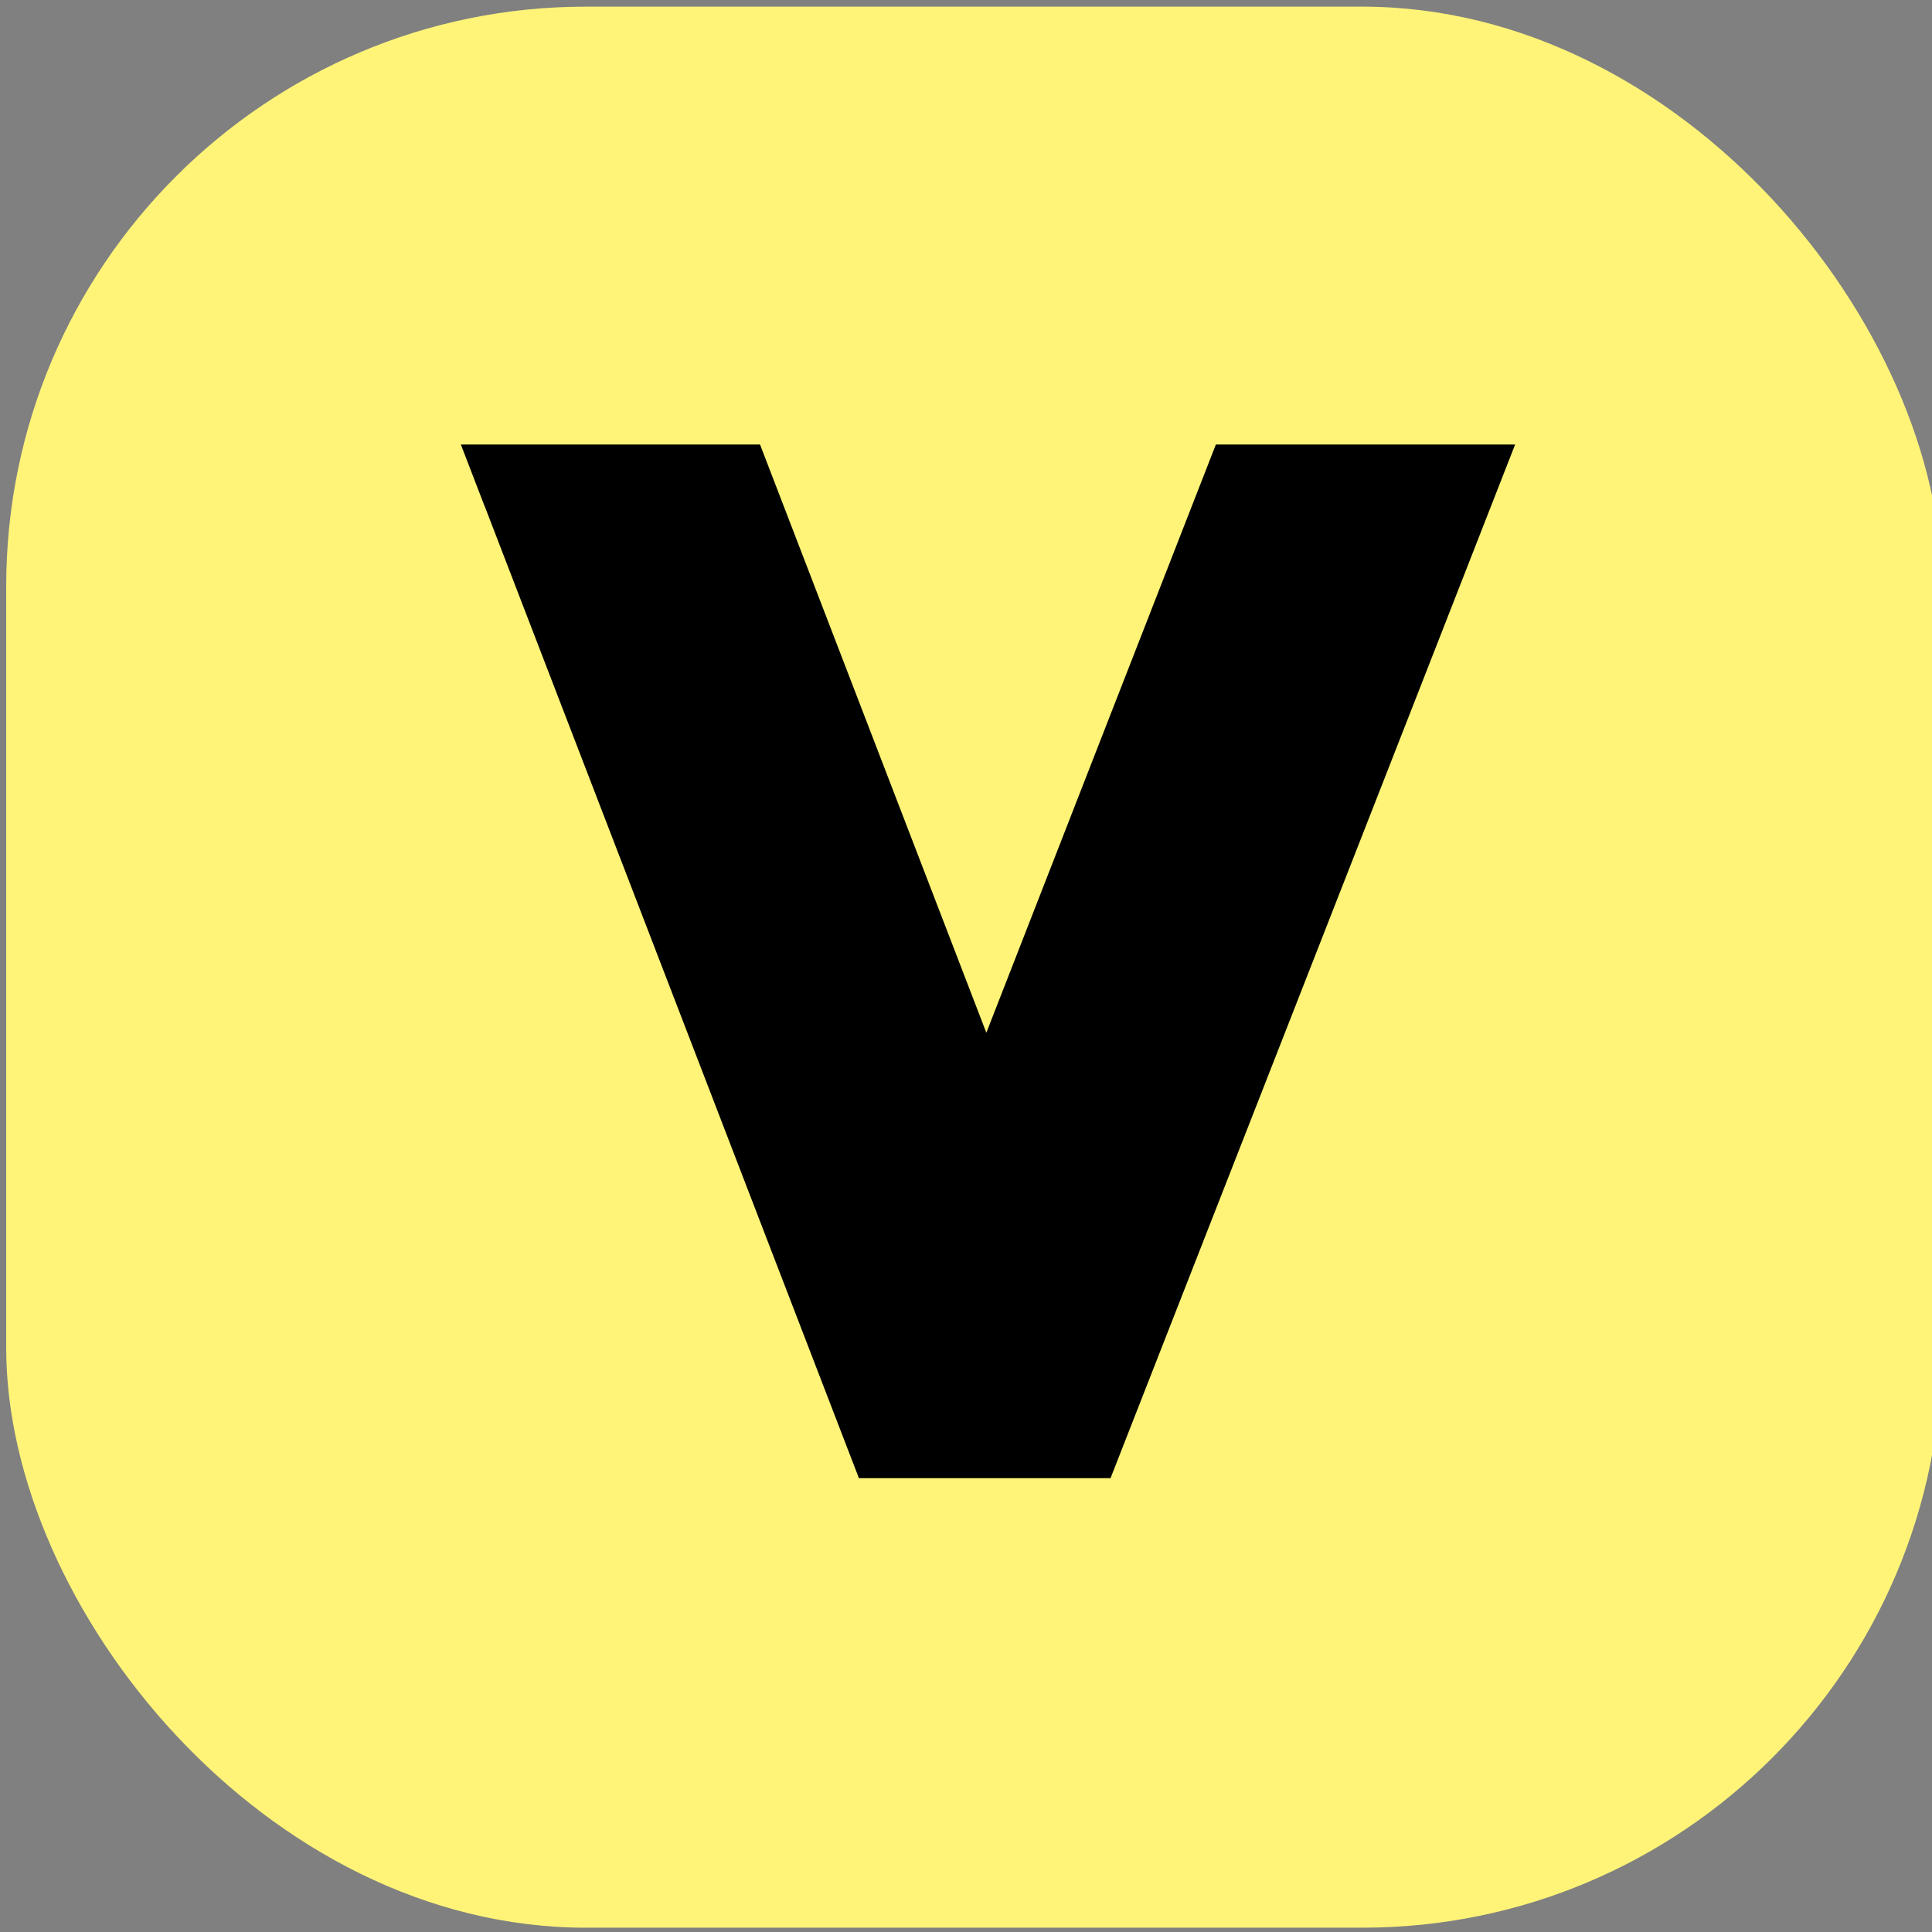 <?xml version="1.0" encoding="UTF-8" standalone="no"?>
<!-- Created with Inkscape (http://www.inkscape.org/) -->

<svg
   width="100"
   height="100"
   viewBox="0 0 26.458 26.458"
   version="1.1"
   id="svg5"
   inkscape:version="1.1.1 (3bf5ae0d25, 2021-09-20)"
   sodipodi:docname="var.svg"
   xmlns:inkscape="http://www.inkscape.org/namespaces/inkscape"
   xmlns:sodipodi="http://sodipodi.sourceforge.net/DTD/sodipodi-0.dtd"
   xmlns="http://www.w3.org/2000/svg"
   xmlns:svg="http://www.w3.org/2000/svg">
  <rect x="0" y="0" width="26.458" height="26.458" fill="#808080" stroke="none"/>
  <sodipodi:namedview
     id="namedview7"
     pagecolor="#ffffff"
     bordercolor="#666666"
     borderopacity="1.0"
     inkscape:pageshadow="2"
     inkscape:pageopacity="0.0"
     inkscape:pagecheckerboard="0"
     inkscape:document-units="px"
     showgrid="false"
     inkscape:zoom="2.8934905"
     inkscape:cx="36.979558"
     inkscape:cy="86.228035"
     inkscape:window-width="1920"
     inkscape:window-height="1001"
     inkscape:window-x="-9"
     inkscape:window-y="-9"
     inkscape:window-maximized="1"
     inkscape:current-layer="layer1"
     units="px"
     width="100px" />
  <defs
     id="defs2" />
  <g
     inkscape:label="图层 1"
     inkscape:groupmode="layer"
     id="layer1">
    <rect
       style="fill:#fff478;fill-opacity:1;stroke:none;stroke-width:0.865;stroke-miterlimit:4;stroke-dasharray:none"
       id="rect1440"
       width="26.509"
       height="26.308"
       x="0.085"
       y="0.091"
       rx="7.938"
       ry="7.938" />
    <g
       aria-label="V"
       id="text2532"
       style="font-size:10.583px;line-height:1.25;stroke-width:0.265"
       transform="matrix(1.192,0,0,1.171,-2.6,-1.956)">
      <path
         id="path12593"
         style="font-weight:bold;font-family:'Century Gothic';-inkscape-font-specification:'Century Gothic Bold';stroke-width:0.397"
         d="m 7.748,7.586 c 1.433,3.79 2.868,7.58 4.301,11.371 0.964,0 1.927,0 2.891,0 1.549,-4.029 3.101,-8.058 4.648,-12.088 -1.146,0 -2.292,0 -3.438,0 -0.88,2.293 -1.758,4.586 -2.637,6.879 -0.866,-2.293 -1.734,-4.586 -2.6,-6.879 -1.146,0 -2.292,0 -3.437,0 0.09,0.239 0.181,0.478 0.271,0.717 z" />
    </g>
  </g>
</svg>

